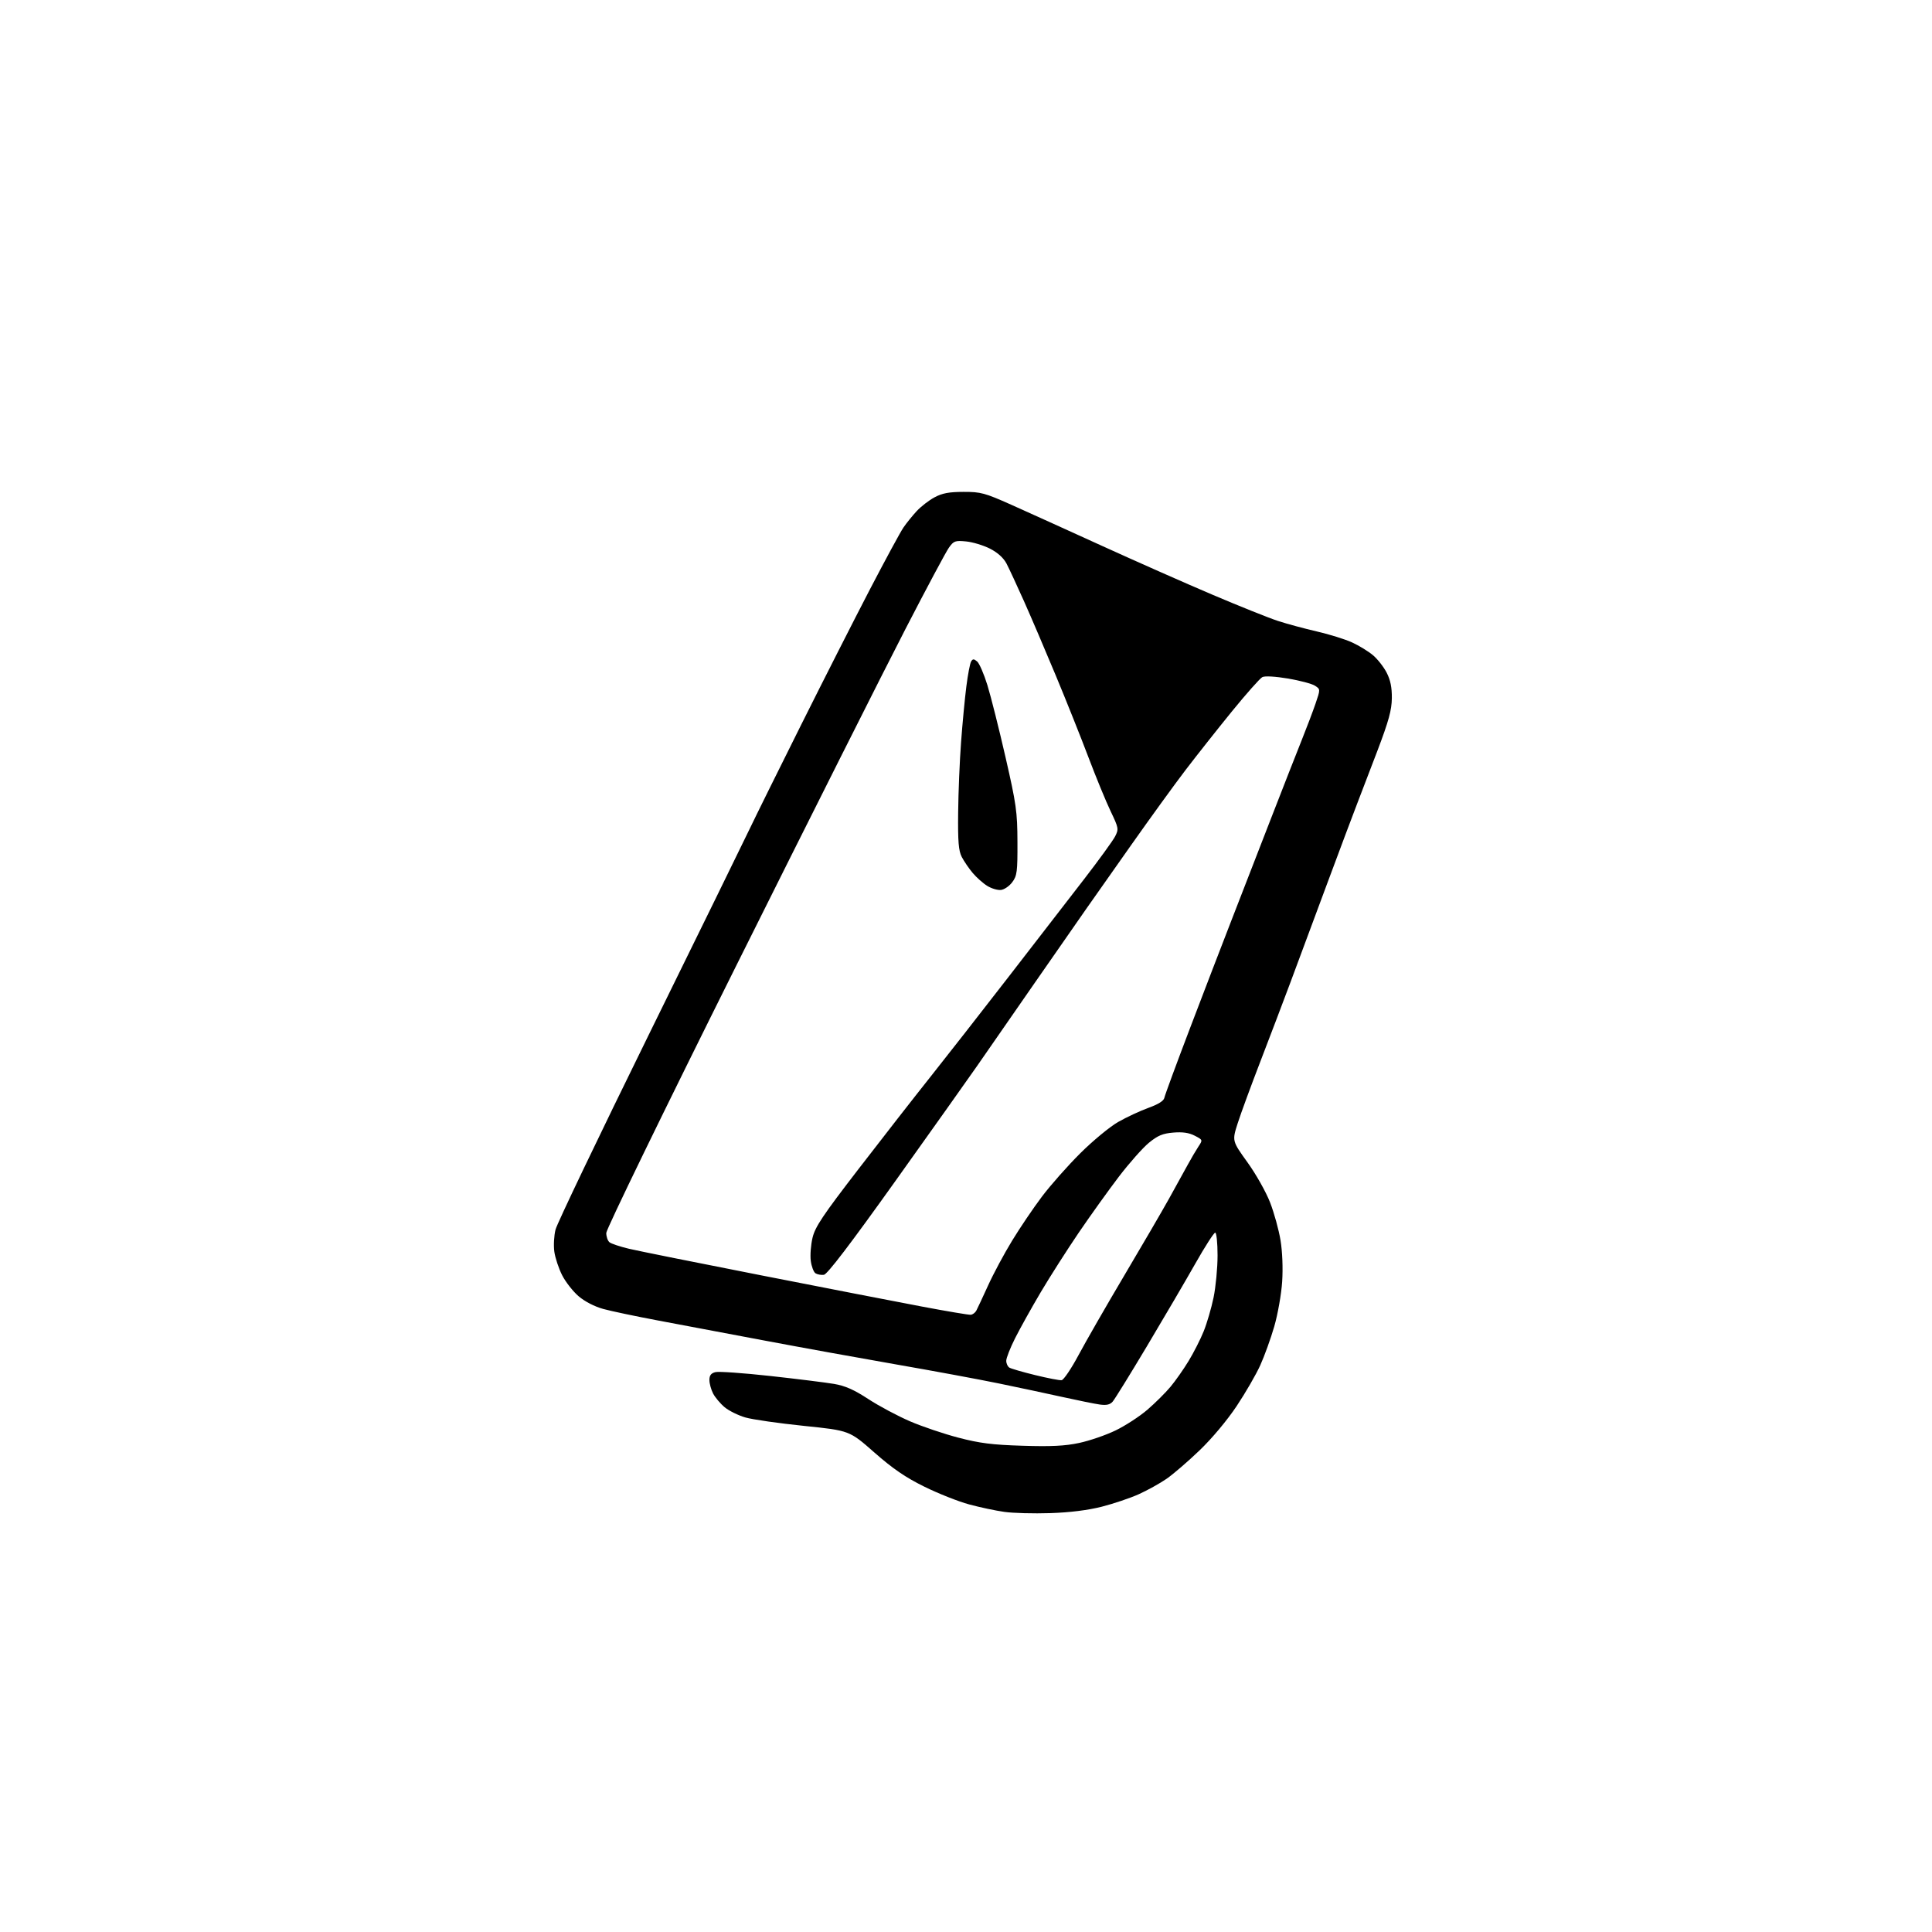 <?xml version="1.0" encoding="UTF-8" standalone="no"?>
<svg 
  version="1.1" 
  xmlns="http://www.w3.org/2000/svg" 
  xmlns:xlink="http://www.w3.org/1999/xlink" 
  xmlns:svg="http://www.w3.org/2000/svg"
  xmlns:rdf="http://www.w3.org/1999/02/22-rdf-syntax-ns#"
  xmlns:cc="http://creativecommons.org/ns#"
  xmlns:dc="http://purl.org/dc/elements/1.1/"
  viewBox="0 0 768 768"
  width="768"
  height="768"
>
<style>svg {background-color: white; }</style>"
<path stroke="none" fill="black" fill-rule="evenodd" d="M417.50,601.49C410.90,601.71 402.69,601.49 399.25,601.00C395.81,600.52 389.51,599.18 385.25,598.03C380.99,596.88 372.98,593.71 367.45,590.98C359.92,587.27 354.93,583.85 347.53,577.35C337.67,568.67 337.67,568.67 319.58,566.81C309.64,565.79 299.17,564.29 296.32,563.47C293.47,562.65 289.74,560.81 288.03,559.37C286.32,557.94 284.27,555.49 283.46,553.93C282.66,552.37 282.00,549.96 282.00,548.57C282.00,546.73 282.66,545.87 284.40,545.44C285.71,545.11 295.50,545.80 306.15,546.97C316.79,548.14 328.20,549.56 331.50,550.12C335.96,550.87 339.47,552.42 345.19,556.16C349.42,558.92 356.85,562.88 361.69,564.97C366.54,567.06 375.23,570.00 381.00,571.50C389.45,573.71 394.44,574.34 406.50,574.71C417.84,575.07 423.32,574.80 428.96,573.60C433.07,572.73 439.60,570.49 443.46,568.62C447.33,566.75 453.04,563.04 456.14,560.36C459.24,557.69 463.38,553.57 465.33,551.22C467.29,548.87 470.52,544.26 472.51,540.98C474.50,537.70 477.19,532.43 478.47,529.25C479.76,526.08 481.53,520.02 482.41,515.79C483.28,511.55 484.00,504.02 484.00,499.04C484.00,494.05 483.58,490.00 483.06,490.00C482.54,490.00 478.97,495.56 475.13,502.35C471.28,509.14 462.65,523.88 455.95,535.10C449.25,546.32 443.11,556.25 442.30,557.17C441.23,558.39 439.82,558.70 437.16,558.32C435.15,558.04 428.55,556.70 422.50,555.36C416.45,554.02 404.98,551.57 397.00,549.93C389.02,548.29 370.80,544.92 356.50,542.43C342.20,539.94 318.57,535.66 304.00,532.91C289.43,530.15 270.30,526.55 261.50,524.90C252.70,523.25 242.93,521.19 239.79,520.33C236.35,519.38 232.45,517.37 230.00,515.27C227.76,513.35 224.80,509.57 223.44,506.88C222.08,504.19 220.69,499.99 220.35,497.54C220.01,495.09 220.23,491.16 220.83,488.79C221.42,486.43 238.07,451.65 257.81,411.50C277.56,371.35 295.64,334.45 298.00,329.50C300.36,324.55 309.60,305.88 318.53,288.00C327.46,270.12 339.75,245.92 345.85,234.20C351.95,222.49 357.92,211.46 359.13,209.70C360.33,207.94 362.71,205.00 364.41,203.16C366.11,201.33 369.30,198.86 371.50,197.69C374.55,196.05 377.27,195.54 383.00,195.53C389.88,195.52 391.44,195.94 402.00,200.65C408.32,203.48 424.52,210.81 438.00,216.96C451.48,223.10 471.27,231.86 482.00,236.42C492.73,240.98 504.43,245.67 508.00,246.83C511.57,248.00 518.55,249.88 523.50,251.02C528.45,252.16 534.75,254.12 537.50,255.39C540.25,256.65 543.98,258.93 545.79,260.47C547.61,262.00 550.04,265.11 551.21,267.38C552.72,270.30 553.32,273.25 553.28,277.50C553.23,282.28 552.06,286.55 547.52,298.50C544.39,306.75 540.77,316.20 539.48,319.50C538.19,322.80 532.79,337.20 527.47,351.50C522.16,365.80 515.64,383.35 512.97,390.50C510.31,397.65 505.00,411.60 501.19,421.50C497.37,431.40 493.23,442.66 492.00,446.52C489.76,453.53 489.76,453.53 495.87,462.02C499.24,466.69 503.29,473.87 504.88,478.00C506.48,482.12 508.34,488.88 509.02,493.00C509.77,497.51 510.03,504.09 509.68,509.50C509.35,514.45 507.94,522.45 506.54,527.28C505.14,532.12 502.63,539.06 500.97,542.72C499.31,546.39 495.09,553.69 491.58,558.95C487.84,564.57 481.76,571.84 476.85,576.54C472.26,580.95 466.33,586.05 463.69,587.87C461.04,589.69 456.09,592.44 452.69,593.97C449.28,595.51 442.68,597.73 438.00,598.93C432.45,600.34 425.33,601.23 417.50,601.49zM422.00,548.65C422.82,548.55 425.85,544.07 428.73,538.68C431.61,533.29 439.75,519.12 446.82,507.19C453.90,495.26 461.94,481.45 464.70,476.50C467.45,471.55 470.81,465.48 472.15,463.00C473.50,460.52 475.40,457.29 476.37,455.81C478.15,453.13 478.15,453.13 474.91,451.45C472.65,450.28 470.09,449.91 466.40,450.22C462.19,450.57 460.24,451.38 456.71,454.27C454.29,456.26 448.93,462.30 444.81,467.69C440.70,473.09 433.50,483.12 428.82,490.00C424.15,496.88 417.34,507.54 413.70,513.69C410.06,519.85 405.49,528.05 403.54,531.92C401.59,535.79 400.00,539.83 400.00,540.92C400.00,542.00 400.56,543.23 401.24,543.65C401.92,544.07 406.53,545.41 411.49,546.62C416.45,547.84 421.17,548.75 422.00,548.65zM385.89,522.64C386.66,522.56 387.65,521.83 388.10,521.00C388.54,520.17 390.65,515.67 392.78,511.00C394.90,506.32 399.20,498.31 402.33,493.19C405.45,488.06 410.78,480.19 414.17,475.69C417.56,471.18 424.42,463.43 429.42,458.45C434.41,453.48 441.20,447.87 444.50,445.99C447.80,444.11 453.20,441.59 456.50,440.40C460.50,438.95 462.62,437.61 462.86,436.36C463.06,435.34 467.68,422.80 473.13,408.50C478.58,394.20 485.93,375.07 489.46,366.00C492.99,356.93 499.98,338.93 504.99,326.00C510.01,313.07 515.65,298.68 517.53,294.00C519.41,289.32 521.84,282.91 522.93,279.74C524.90,273.98 524.90,273.98 522.70,272.57C521.49,271.79 516.67,270.52 512.00,269.73C506.97,268.88 502.81,268.65 501.81,269.15C500.88,269.62 495.45,275.74 489.74,282.75C484.04,289.76 475.76,300.23 471.35,306.00C466.94,311.77 457.07,325.39 449.41,336.27C441.76,347.14 433.84,358.39 431.81,361.27C429.78,364.14 420.47,377.52 411.12,391.00C401.77,404.48 391.51,419.27 388.31,423.88C385.11,428.49 370.57,448.96 356.00,469.38C337.92,494.71 328.86,506.58 327.50,506.76C326.40,506.90 324.90,506.62 324.17,506.15C323.44,505.68 322.60,503.46 322.30,501.23C322.00,499.00 322.32,494.84 323.00,491.99C324.04,487.68 327.09,483.12 341.31,464.66C350.69,452.47 363.56,435.98 369.91,428.00C376.25,420.02 390.14,402.25 400.78,388.50C411.42,374.75 424.98,357.20 430.93,349.50C436.87,341.80 442.43,334.14 443.28,332.47C444.76,329.57 444.68,329.14 441.49,322.47C439.65,318.64 435.68,308.98 432.66,301.00C429.64,293.02 423.80,278.40 419.68,268.50C415.56,258.60 409.88,245.32 407.06,239.00C404.24,232.68 401.10,225.93 400.09,224.00C398.89,221.74 396.57,219.65 393.52,218.09C390.92,216.77 386.65,215.48 384.04,215.23C379.70,214.81 379.12,215.02 377.21,217.70C376.06,219.31 368.28,233.88 359.92,250.07C351.56,266.25 321.38,326.30 292.86,383.49C263.82,441.72 241.00,488.65 241.00,490.12C241.00,491.57 241.57,493.23 242.27,493.81C242.97,494.39 246.45,495.55 250.02,496.40C253.58,497.24 277.20,501.99 302.50,506.95C327.80,511.92 356.60,517.51 366.50,519.38C376.40,521.25 385.13,522.72 385.89,522.64zM397.90,353.77C396.58,353.92 394.13,353.20 392.46,352.16C390.78,351.13 388.18,348.81 386.67,347.02C385.16,345.23 383.21,342.37 382.32,340.66C381.05,338.19 380.75,334.63 380.88,323.03C380.96,315.04 381.48,302.43 382.04,295.00C382.59,287.57 383.53,277.62 384.14,272.87C384.74,268.13 385.59,263.66 386.04,262.94C386.70,261.86 387.13,261.86 388.42,262.94C389.29,263.66 391.13,267.90 392.51,272.37C393.89,276.84 397.13,289.73 399.71,301.00C403.99,319.70 404.41,322.66 404.45,334.67C404.50,346.53 404.29,348.13 402.40,350.67C401.25,352.23 399.22,353.62 397.90,353.77z" />

</svg>